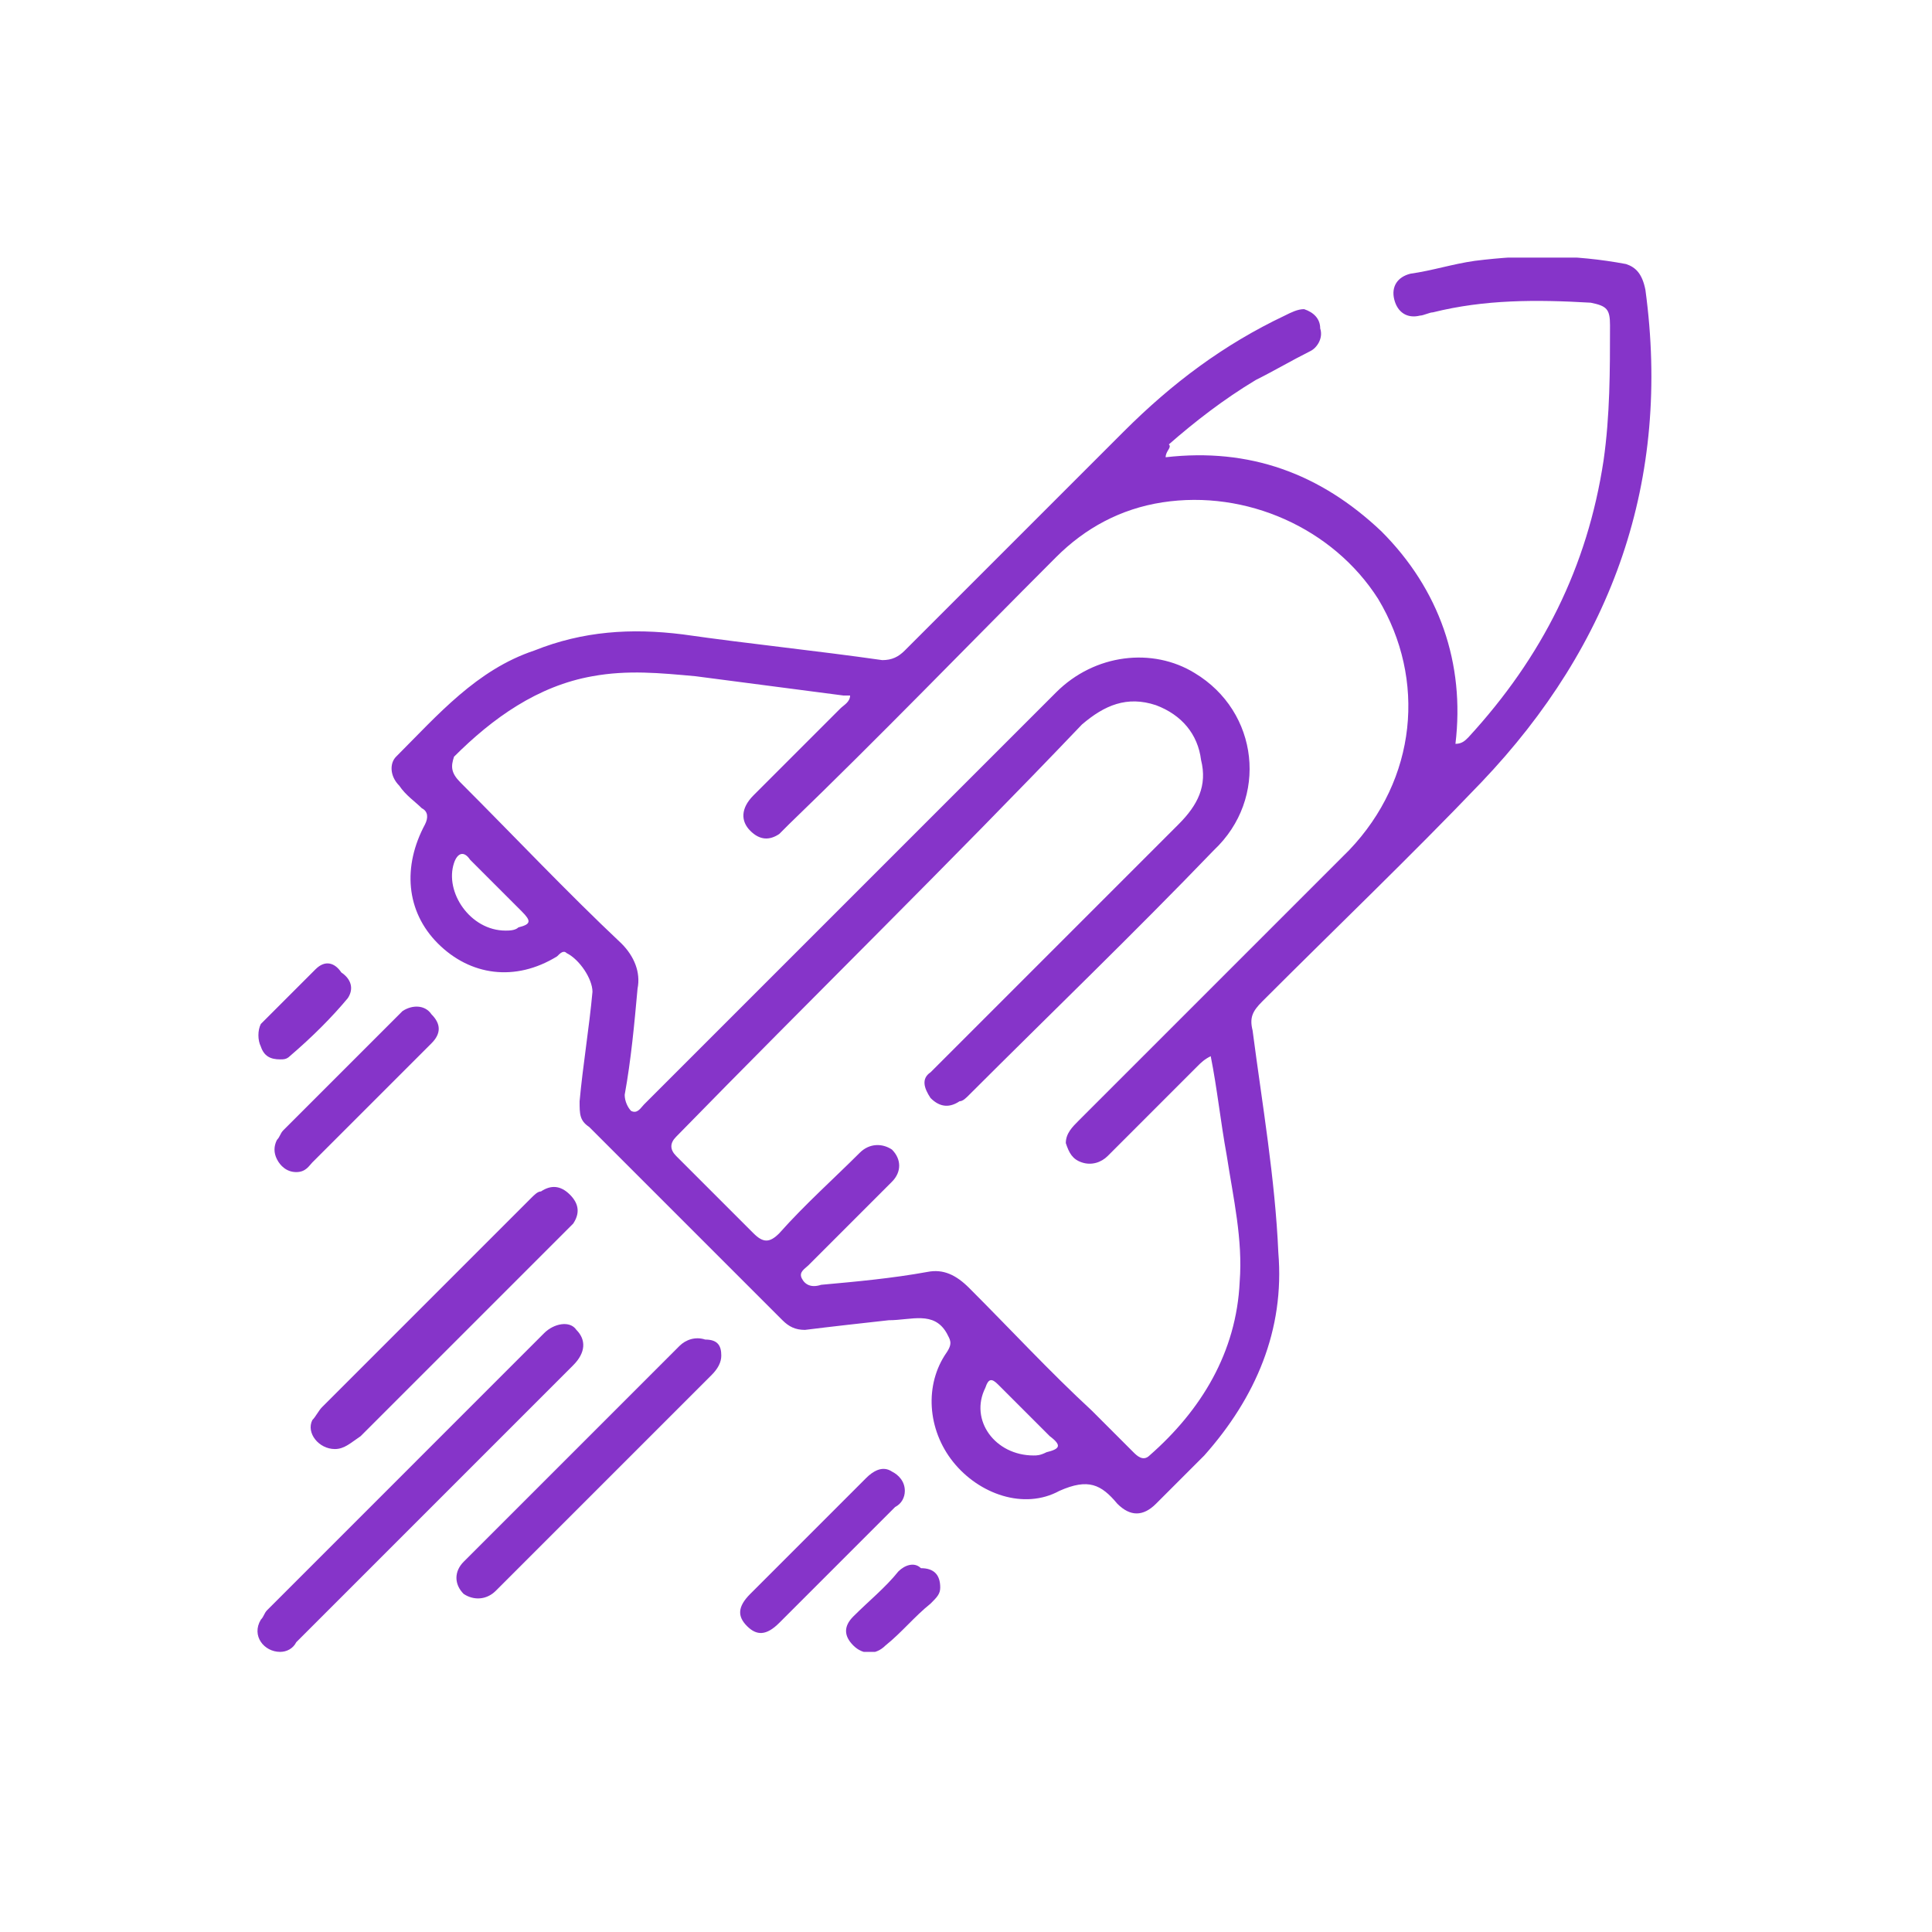 <svg width="80" height="80" viewBox="0 0 80 80" fill="none" xmlns="http://www.w3.org/2000/svg">
<g clip-path="url(#clip0)">
<path d="M48.267 18.934C51.733 18.534 54.667 19.601 57.2 22.001C59.6 24.401 60.667 27.468 60.267 30.801C60.533 30.801 60.667 30.668 60.8 30.534C63.867 27.201 65.733 23.468 66.4 19.068C66.667 17.201 66.667 15.334 66.667 13.468C66.667 12.801 66.533 12.668 65.867 12.534C63.6 12.401 61.467 12.401 59.333 12.934C59.2 12.934 58.933 13.068 58.8 13.068C58.267 13.201 57.867 12.934 57.733 12.401C57.6 11.868 57.867 11.468 58.4 11.334C59.333 11.201 60.133 10.934 61.067 10.801C63.2 10.534 65.2 10.534 67.333 10.934C67.733 11.068 68 11.334 68.133 12.001C69.2 19.868 66.8 26.668 61.333 32.401C58.4 35.468 55.333 38.401 52.267 41.468C51.867 41.868 51.733 42.134 51.867 42.668C52.267 45.734 52.8 48.801 52.933 51.868C53.2 55.068 52 57.868 49.867 60.268C49.2 60.934 48.533 61.601 47.867 62.268C47.333 62.801 46.8 62.801 46.267 62.268C45.6 61.468 45.067 61.201 43.867 61.734C42.4 62.534 40.533 61.868 39.467 60.534C38.4 59.201 38.267 57.334 39.2 56.001C39.467 55.601 39.333 55.468 39.2 55.201C38.667 54.268 37.733 54.668 36.8 54.668C35.6 54.801 34.4 54.934 33.333 55.068C32.933 55.068 32.667 54.934 32.4 54.668C29.733 52.001 27.067 49.334 24.4 46.668C24 46.401 24 46.134 24 45.601C24.133 44.134 24.4 42.534 24.533 41.068C24.533 40.534 24 39.734 23.467 39.468C23.333 39.334 23.2 39.468 23.067 39.601C21.333 40.668 19.467 40.401 18.133 39.068C16.8 37.734 16.667 35.868 17.6 34.134C17.733 33.868 17.733 33.601 17.467 33.468C17.2 33.201 16.8 32.934 16.533 32.534C16.133 32.134 16.133 31.601 16.4 31.334C18.133 29.601 19.733 27.734 22.133 26.934C24.133 26.134 26.133 26.001 28.267 26.268C31.067 26.668 33.733 26.934 36.533 27.334C36.933 27.334 37.2 27.201 37.467 26.934C40.533 23.868 43.467 20.934 46.533 17.868C48.533 15.868 50.667 14.268 53.2 13.068C53.467 12.934 53.733 12.801 54 12.801C54.4 12.934 54.667 13.201 54.667 13.601C54.8 14.001 54.533 14.401 54.267 14.534C53.467 14.934 52.8 15.334 52 15.734C50.667 16.534 49.467 17.468 48.4 18.401C48.533 18.534 48.267 18.668 48.267 18.934ZM50.133 43.734C49.867 43.868 49.733 44.001 49.6 44.134C48.4 45.334 47.067 46.668 45.867 47.868C45.6 48.134 45.2 48.268 44.8 48.134C44.4 48.001 44.267 47.734 44.133 47.334C44.133 46.934 44.4 46.668 44.667 46.401C48.133 42.934 51.6 39.468 55.067 36.001C55.333 35.734 55.6 35.468 55.867 35.201C58.667 32.268 59.067 28.134 57.067 24.801C55.2 21.868 51.6 20.268 48.133 20.801C46.4 21.068 44.933 21.868 43.733 23.068C40 26.801 36.4 30.534 32.667 34.134C32.533 34.268 32.4 34.401 32.267 34.534C31.867 34.801 31.467 34.801 31.067 34.401C30.667 34.001 30.667 33.468 31.2 32.934C32.4 31.734 33.6 30.534 34.8 29.334C34.933 29.201 35.2 29.068 35.2 28.801C35.067 28.801 35.067 28.801 34.933 28.801C32.933 28.534 30.8 28.268 28.8 28.001C27.333 27.868 26 27.734 24.533 28.001C22.267 28.401 20.4 29.734 18.8 31.334C18.667 31.734 18.667 32.001 19.067 32.401C21.333 34.668 23.467 36.934 25.733 39.068C26.267 39.601 26.533 40.268 26.4 40.934C26.267 42.401 26.133 43.868 25.867 45.334C25.867 45.601 26 45.868 26.133 46.001C26.4 46.134 26.533 45.868 26.667 45.734C29.6 42.801 32.533 39.868 35.467 36.934C38.267 34.134 40.933 31.468 43.733 28.668C45.333 27.068 47.733 26.801 49.467 27.868C52.133 29.468 52.533 33.068 50.267 35.201C46.933 38.668 43.467 42.001 40.133 45.334C40 45.468 39.867 45.601 39.733 45.601C39.333 45.868 38.933 45.868 38.533 45.468C38.267 45.068 38.133 44.668 38.533 44.401C38.667 44.268 38.8 44.134 38.933 44.001C42.267 40.668 45.467 37.468 48.8 34.134C49.6 33.334 50 32.534 49.733 31.468C49.6 30.401 48.933 29.601 47.867 29.201C46.667 28.801 45.733 29.201 44.8 30.001C39.333 35.734 33.6 41.334 28 47.068C27.733 47.334 27.733 47.601 28 47.868C29.067 48.934 30.133 50.001 31.2 51.068C31.6 51.468 31.867 51.468 32.267 51.068C33.333 49.868 34.533 48.801 35.6 47.734C36 47.334 36.533 47.334 36.933 47.601C37.333 48.001 37.333 48.534 36.933 48.934C36.8 49.068 36.667 49.201 36.533 49.334C35.467 50.401 34.533 51.334 33.467 52.401C33.333 52.534 33.067 52.668 33.2 52.934C33.333 53.201 33.6 53.334 34 53.201C35.467 53.068 36.933 52.934 38.4 52.668C39.067 52.534 39.6 52.801 40.133 53.334C41.867 55.068 43.467 56.801 45.2 58.401C45.733 58.934 46.4 59.601 46.933 60.134C47.067 60.268 47.333 60.534 47.6 60.268C49.733 58.401 51.2 56.001 51.333 53.068C51.467 51.334 51.067 49.601 50.8 47.868C50.533 46.401 50.4 45.068 50.133 43.734ZM20.933 38.534C21.067 38.534 21.333 38.534 21.467 38.401C22 38.268 22 38.134 21.6 37.734C20.933 37.068 20.133 36.268 19.467 35.601C19.2 35.201 18.933 35.334 18.8 35.734C18.4 36.934 19.467 38.534 20.933 38.534ZM42.8 60.268C42.933 60.268 43.067 60.268 43.333 60.134C43.867 60.001 44 59.868 43.467 59.468C42.8 58.801 42 58.001 41.333 57.334C41.067 57.068 40.933 57.068 40.8 57.468C40.133 58.801 41.2 60.268 42.8 60.268Z" fill="#8634C9"/>
<path d="M11.6 68.401C10.933 68.401 10.4 67.734 10.8 67.068C10.933 66.934 10.933 66.801 11.067 66.668C14.933 62.801 18.667 59.068 22.533 55.201C22.933 54.801 23.6 54.668 23.867 55.068C24.267 55.468 24.267 56.001 23.733 56.534C20.267 60.001 16.933 63.334 13.467 66.801C13.067 67.201 12.667 67.601 12.267 68.001C12.133 68.268 11.867 68.401 11.6 68.401Z" fill="#8634C9"/>
<path d="M29.867 56.135C29.867 56.402 29.733 56.668 29.467 56.935C26.533 59.868 23.6 62.802 20.533 65.868C20.133 66.268 19.6 66.268 19.2 66.002C18.8 65.602 18.8 65.068 19.2 64.668C22.133 61.735 25.2 58.668 28.133 55.735C28.4 55.468 28.8 55.335 29.2 55.468C29.733 55.468 29.867 55.735 29.867 56.135Z" fill="#8634C9"/>
<path d="M13.867 60.002C13.2 60.002 12.667 59.335 12.933 58.802C13.067 58.669 13.2 58.402 13.333 58.269C16.267 55.335 19.067 52.535 22 49.602C22.133 49.469 22.267 49.335 22.4 49.335C22.8 49.069 23.2 49.069 23.6 49.469C24 49.869 24 50.269 23.733 50.669C23.6 50.802 23.467 50.935 23.333 51.069C20.533 53.869 17.733 56.669 14.933 59.469C14.533 59.735 14.267 60.002 13.867 60.002Z" fill="#8634C9"/>
<path d="M37.467 61.734C37.467 62 37.333 62.267 37.067 62.4C35.467 64 33.867 65.6 32.267 67.2C31.733 67.734 31.333 67.734 30.933 67.334C30.533 66.934 30.533 66.534 31.067 66C32.667 64.4 34.267 62.8 35.867 61.2C36.133 60.934 36.533 60.667 36.933 60.934C37.2 61.067 37.467 61.334 37.467 61.734Z" fill="#8634C9"/>
<path d="M12.267 48.534C11.867 48.534 11.6 48.267 11.467 48.001C11.333 47.734 11.333 47.468 11.467 47.201C11.6 47.068 11.6 46.934 11.733 46.801C13.333 45.201 14.933 43.601 16.4 42.134C16.533 42.001 16.533 42.001 16.667 41.867C17.067 41.601 17.6 41.601 17.867 42.001C18.267 42.401 18.267 42.801 17.867 43.201C17.333 43.734 16.8 44.267 16.267 44.801C15.2 45.867 14 47.068 12.933 48.134C12.8 48.267 12.667 48.534 12.267 48.534Z" fill="#8634C9"/>
<path d="M11.6 43.867C11.2 43.867 10.933 43.734 10.8 43.334C10.667 43.067 10.667 42.667 10.8 42.401C11.6 41.601 12.267 40.934 13.067 40.134C13.467 39.734 13.867 39.867 14.133 40.267C14.533 40.534 14.667 40.934 14.4 41.334C13.733 42.134 12.933 42.934 12 43.734C11.867 43.867 11.733 43.867 11.6 43.867Z" fill="#8634C9"/>
<path d="M38.933 65.735C38.933 66.002 38.8 66.135 38.533 66.402C37.867 66.935 37.333 67.602 36.667 68.135C36.267 68.535 35.733 68.535 35.333 68.135C34.933 67.735 34.933 67.335 35.333 66.935C36 66.269 36.667 65.735 37.2 65.069C37.467 64.802 37.867 64.669 38.133 64.935C38.667 64.935 38.933 65.202 38.933 65.735Z" fill="#8634C9"/>
</g>
<defs>
<clipPath id="clip0">
<rect width="57.733" height="57.733" fill="white" transform="translate(10.667 10.667)"/>
</clipPath>
</defs>
</svg>

